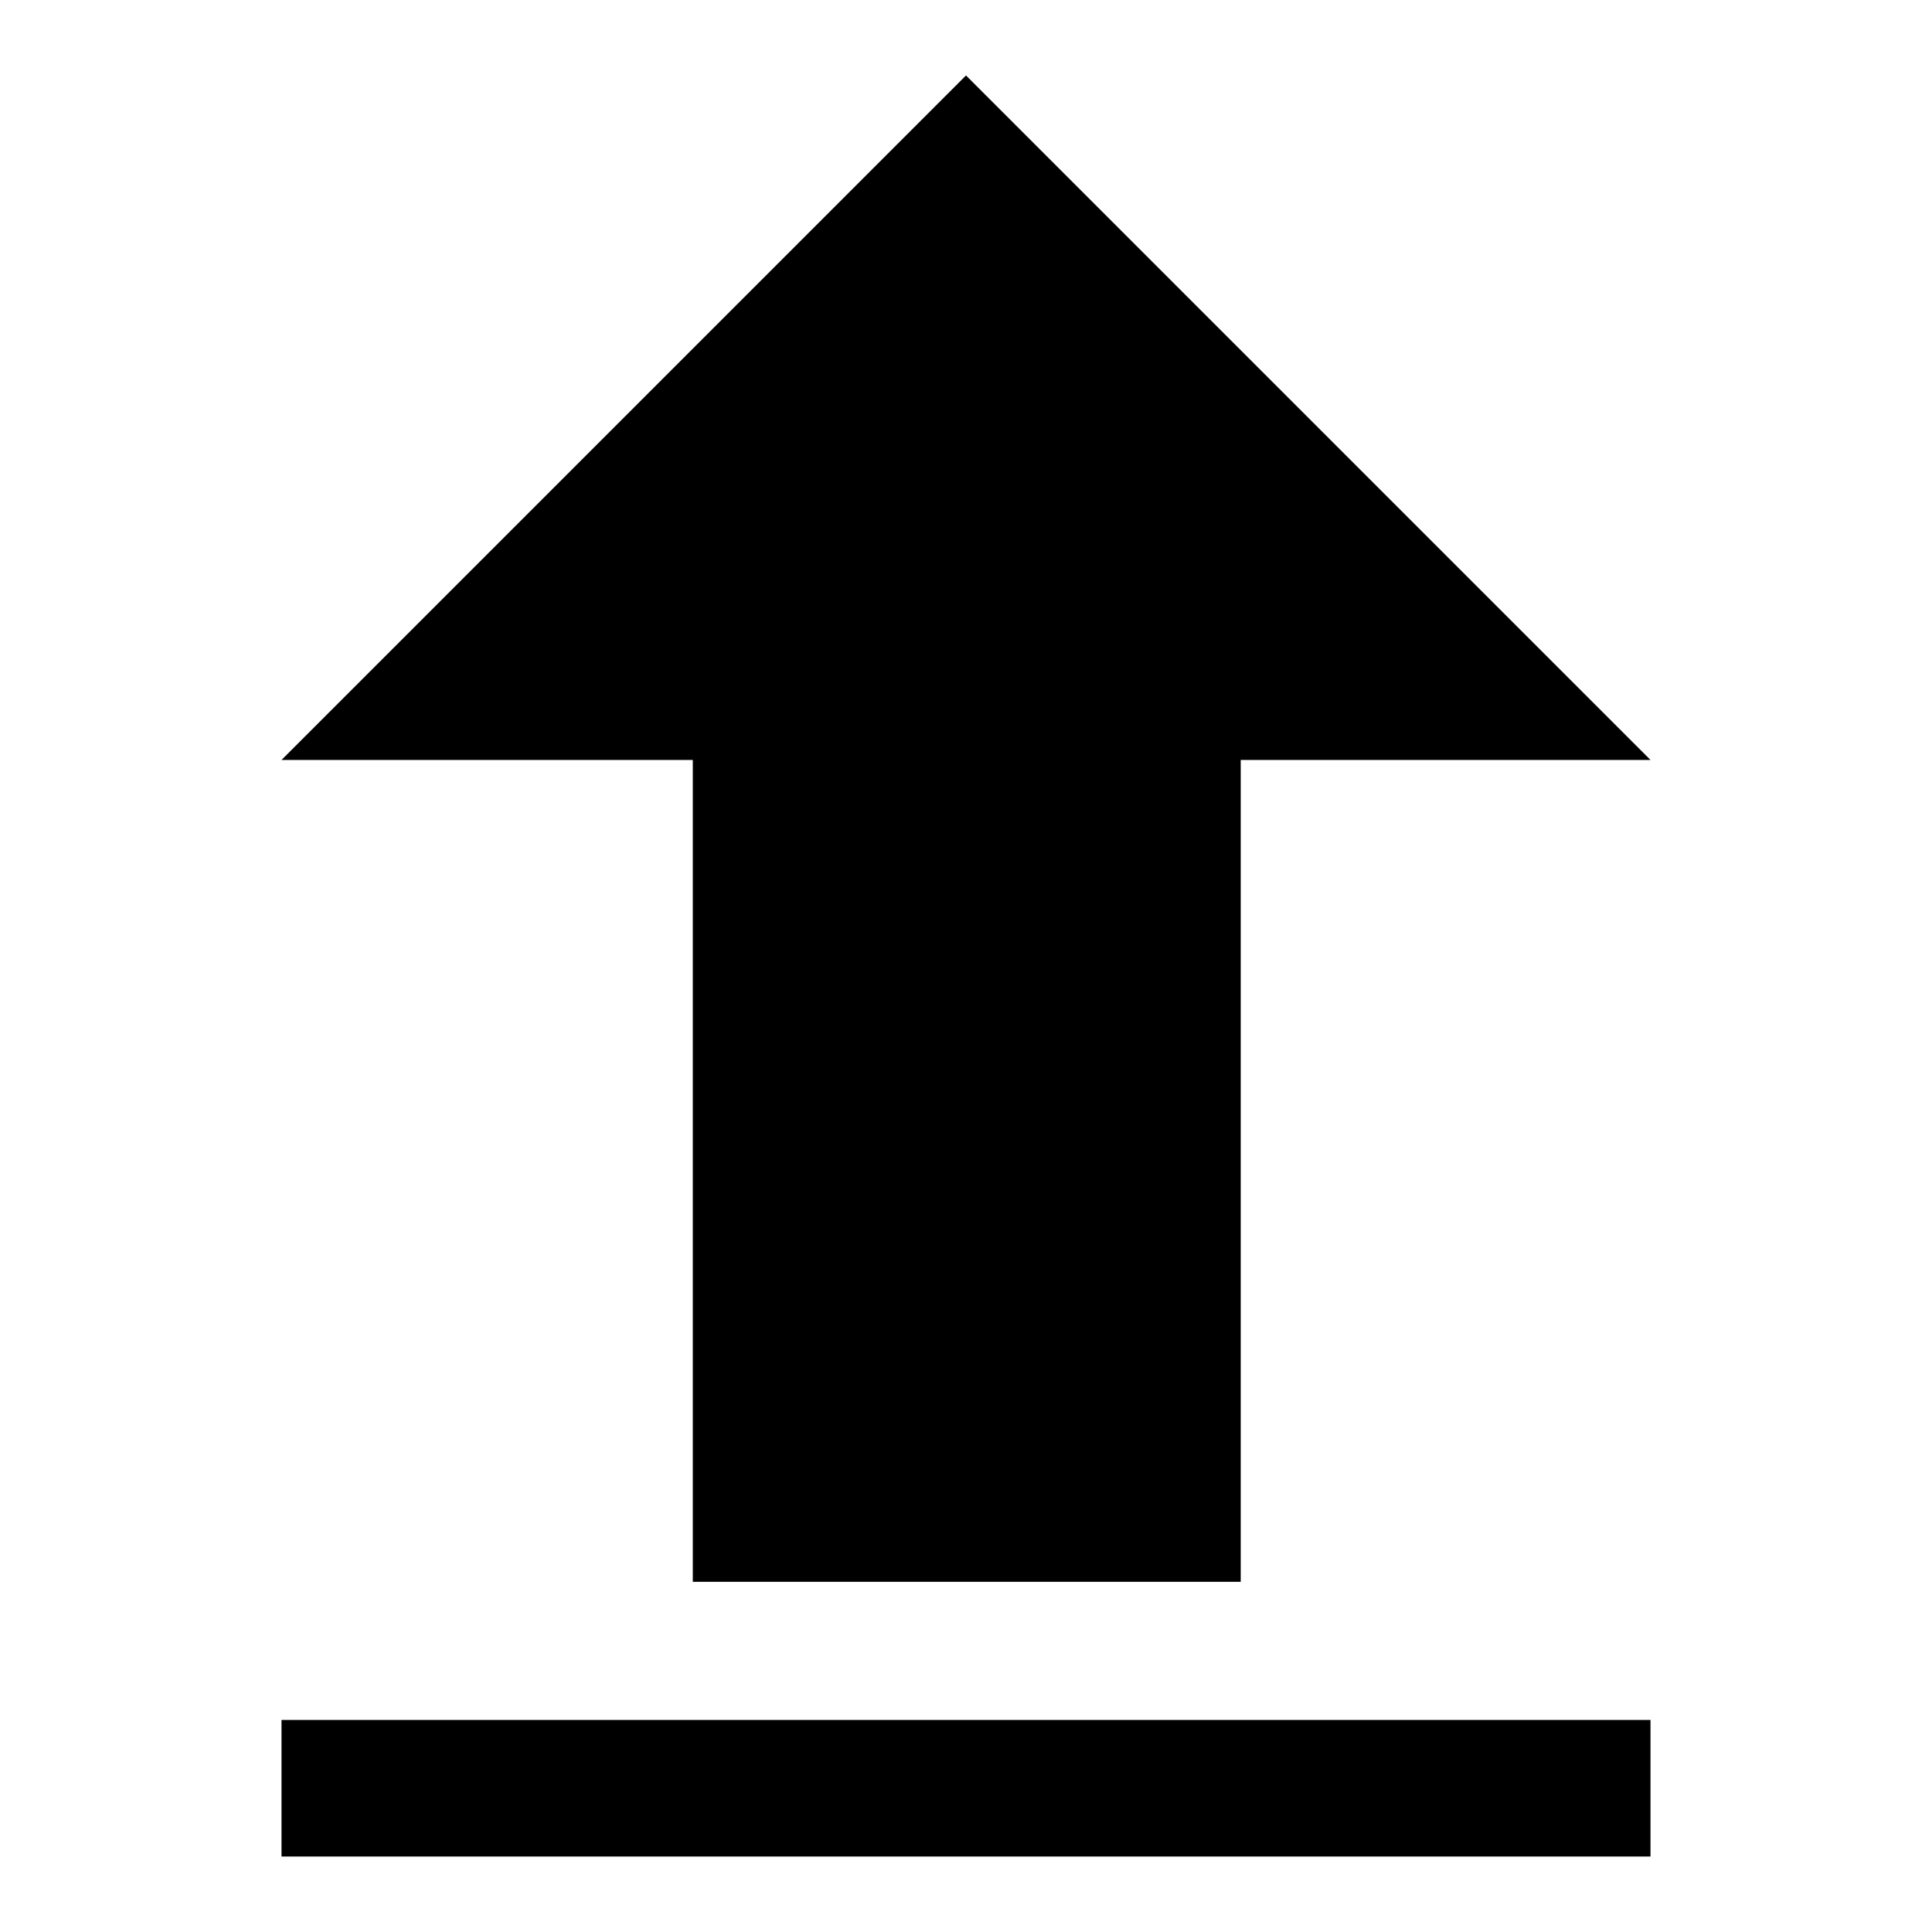 <?xml version="1.0" encoding="utf-8"?>
<!-- Svg Vector Icons : http://www.onlinewebfonts.com/icon -->
<!DOCTYPE svg PUBLIC "-//W3C//DTD SVG 1.1//EN" "http://www.w3.org/Graphics/SVG/1.1/DTD/svg11.dtd">
<svg version="1.1" xmlns="http://www.w3.org/2000/svg" xmlns:xlink="http://www.w3.org/1999/xlink" x="0px" y="0px" viewBox="0 0 256 256" enable-background="new 0 0 256 256" xml:space="preserve">
<g><g><path fill="#000000" d="M128,10l90.7,90.7H37.3L128,10L128,10z M91.8,100.7h72.6v108.9H91.8V100.7L91.8,100.7z M37.3,227.9h181.4V246H37.3V227.9L37.3,227.9z"/></g></g>
</svg>
